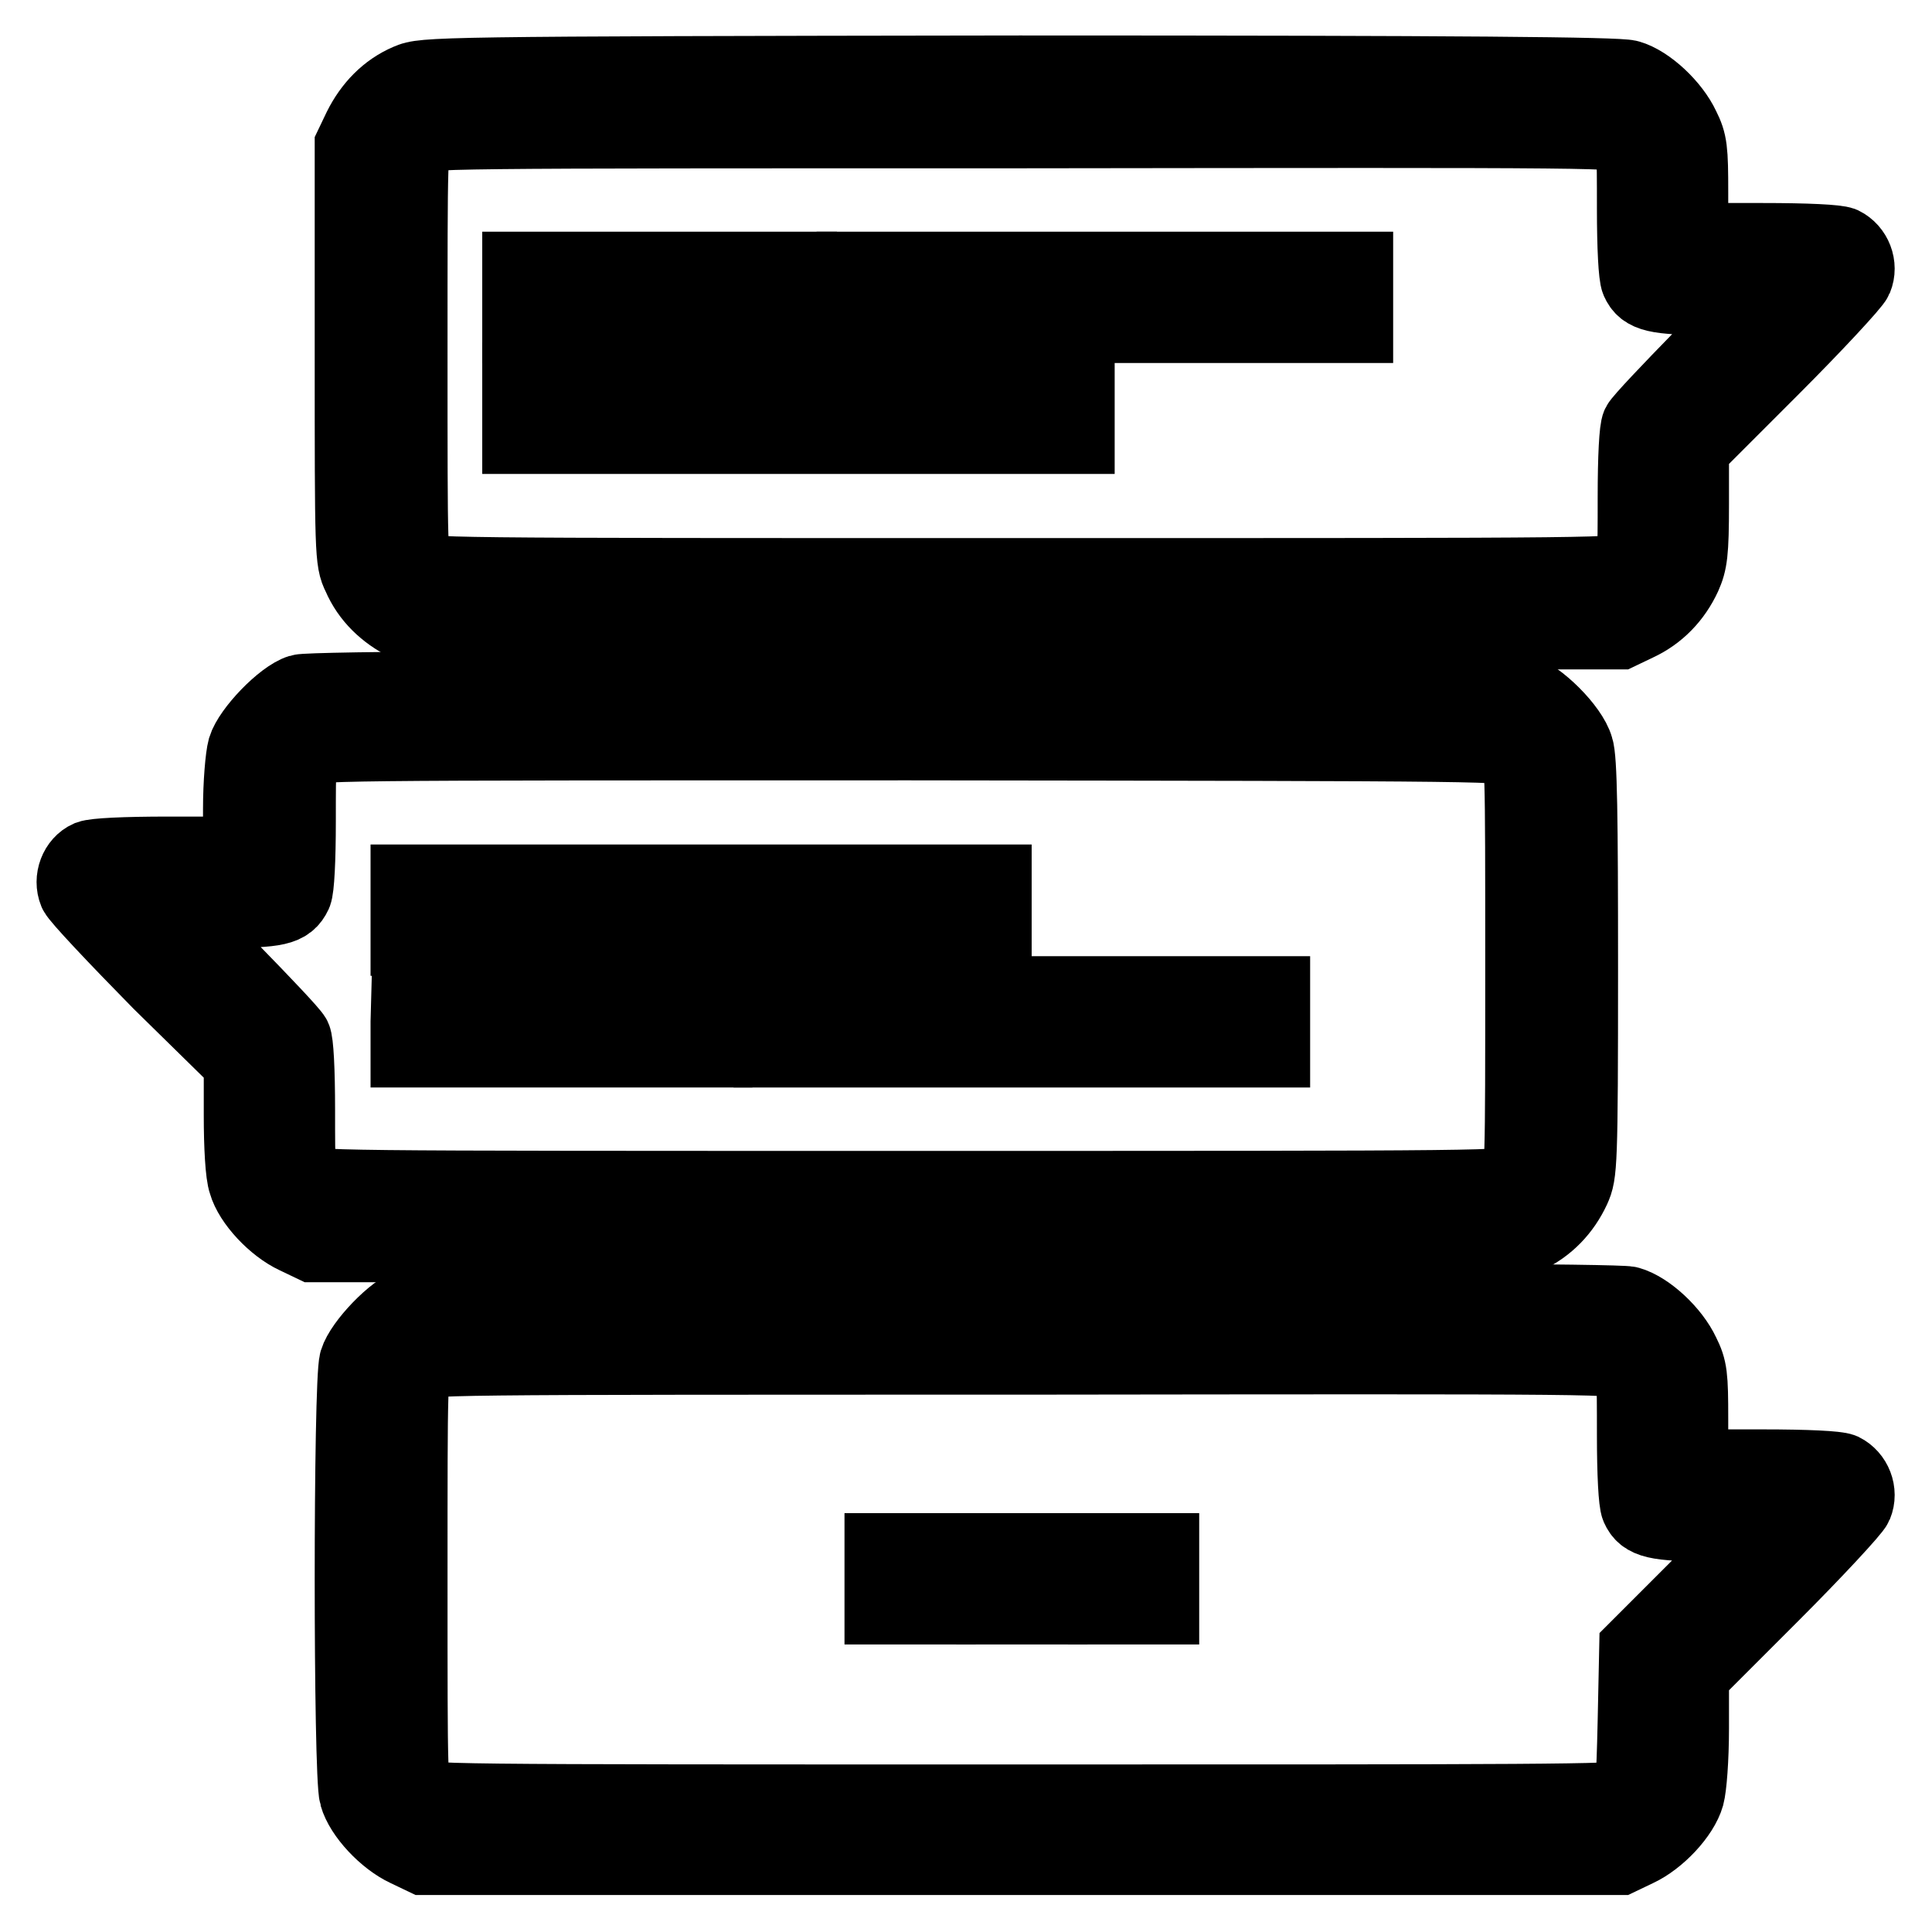 <?xml version="1.0" encoding="utf-8"?>
<!-- Svg Vector Icons : http://www.onlinewebfonts.com/icon -->
<!DOCTYPE svg PUBLIC "-//W3C//DTD SVG 1.1//EN" "http://www.w3.org/Graphics/SVG/1.1/DTD/svg11.dtd">
<svg version="1.1" xmlns="http://www.w3.org/2000/svg" xmlns:xlink="http://www.w3.org/1999/xlink" x="0px" y="0px" viewBox="0 0 256 256" enable-background="new 0 0 256 256" xml:space="preserve">
<g><g><g><path stroke-width="10" fill-opacity="0" stroke="#000000"  d="M54.1,10.8c-2.8,1.2-4.9,3.4-6.3,6.2l-1.1,2.3v27.5c0,26.6,0,27.5,1,29.5c1.2,2.8,3.4,4.9,6.2,6.3l2.3,1.1h79.2h79.2l2.3-1.1c2.8-1.3,4.9-3.5,6.2-6.3c0.8-1.8,1-3,1-9.5v-7.4l10.6-10.6c5.8-5.8,10.8-11.2,11.1-11.9c0.7-1.7-0.1-3.7-1.7-4.5c-0.7-0.3-4.6-0.5-10.6-0.5H224v-6.4c0-5.7-0.1-6.6-1.1-8.6c-1.3-2.8-4.6-5.9-7.1-6.6c-1.4-0.4-21.6-0.6-80.7-0.6C56.8,9.8,56.2,9.9,54.1,10.8z M215.7,18.1c0.9,0.9,0.9,1.5,0.9,9.5c0,5.2,0.2,8.9,0.5,9.6c0.8,1.8,2.3,2.2,9.6,2.2h6.8l-7.9,7.9c-4.3,4.4-8.1,8.4-8.4,9c-0.3,0.6-0.5,4.2-0.5,9.6c0,8,0,8.6-0.9,9.5c-0.9,0.9-1.5,0.9-80.3,0.9c-78.8,0-79.4,0-80.3-0.9c-0.9-0.9-0.9-1.5-0.9-28.6c0-27.1,0-27.7,0.9-28.6c0.9-0.9,1.5-0.9,80.3-0.9C214.2,17.2,214.8,17.2,215.7,18.1z"/><path stroke-width="10" fill-opacity="0" stroke="#000000"  d="M68.9,39.4v3.7h18.5h18.5v-3.7v-3.7H87.4H68.9V39.4z"/><path stroke-width="10" fill-opacity="0" stroke="#000000"  d="M113.2,39.4v3.7h33.2h33.2v-3.7v-3.7h-33.2h-33.2V39.4z"/><path stroke-width="10" fill-opacity="0" stroke="#000000"  d="M68.9,54.1v3.7h36.9h36.9v-3.7v-3.7h-36.9H68.9V54.1z"/><path stroke-width="10" fill-opacity="0" stroke="#000000"  d="M39.8,91.7c-2.3,0.7-6.6,5.2-7.3,7.5c-0.3,1.1-0.6,4.6-0.6,8v6h-9.5c-6,0-9.8,0.2-10.6,0.5c-1.6,0.7-2.4,2.8-1.7,4.5c0.3,0.7,5.3,6,11.1,11.9L32,140.7v7.1c0,4.1,0.2,7.8,0.6,8.9c0.7,2.5,3.8,5.8,6.6,7.1l2.3,1.1h79.2h79.2l2.3-1.1c2.8-1.3,4.9-3.5,6.2-6.3c0.9-2,1-2.9,1-29.3c0-19.9-0.1-27.7-0.6-29.1c-0.7-2.5-5-6.8-7.6-7.6C198.5,90.9,42.3,90.9,39.8,91.7z M200.9,99.4c0.9,0.9,0.9,1.5,0.9,28.6c0,27.1,0,27.7-0.9,28.6c-0.9,0.9-1.5,0.9-80.3,0.9s-79.4,0-80.3-0.9c-0.9-0.9-0.9-1.5-0.9-9.5c0-5.4-0.2-9-0.5-9.6c-0.3-0.6-4.1-4.6-8.4-9l-7.9-7.9h6.8c7.3,0,8.7-0.3,9.6-2.2c0.3-0.7,0.5-4.4,0.5-9.6c0-7.9,0-8.6,0.9-9.5c0.9-0.9,1.5-0.9,80.3-0.9C199.4,98.5,200,98.5,200.9,99.4z"/><path stroke-width="10" fill-opacity="0" stroke="#000000"  d="M54.1,120.6v3.7h38.8h38.8v-3.7v-3.7H92.9H54.1V120.6L54.1,120.6z"/><path stroke-width="10" fill-opacity="0" stroke="#000000"  d="M54.1,135.4v3.7h20.3h20.3v-3.7v-3.7H74.5H54.2L54.1,135.4L54.1,135.4z"/><path stroke-width="10" fill-opacity="0" stroke="#000000"  d="M102.2,135.4v3.7h33.2h33.2v-3.7v-3.7h-33.2h-33.2V135.4z"/><path stroke-width="10" fill-opacity="0" stroke="#000000"  d="M54.6,172.9c-2.3,0.7-6.6,5.2-7.3,7.5c-0.8,2.7-0.8,54.9,0,57.5c0.7,2.5,3.8,5.8,6.6,7.1l2.3,1.1h79.2h79.2l2.3-1.1c2.8-1.3,5.9-4.6,6.6-7.1c0.3-1.1,0.6-4.8,0.6-8.9v-7.1l10.6-10.6c5.8-5.8,10.8-11.2,11.1-11.9c0.7-1.7-0.1-3.7-1.7-4.5c-0.7-0.3-4.6-0.5-10.6-0.5H224v-6.4c0-5.7-0.1-6.6-1.1-8.6c-1.3-2.8-4.6-5.9-7.1-6.6C213.3,172.1,57,172.2,54.6,172.9z M215.7,180.6c0.9,0.9,0.9,1.5,0.9,9.5c0,5.2,0.2,8.9,0.5,9.6c0.8,1.8,2.3,2.2,9.6,2.2h6.8l-8.3,8.3l-8.3,8.3l-0.2,9.5c-0.2,8.7-0.3,9.6-1.1,10.2c-0.8,0.6-12.5,0.6-80.2,0.6c-78.7,0-79.3,0-80.2-0.9c-0.9-0.9-0.9-1.5-0.9-28.6c0-27.1,0-27.7,0.9-28.6c0.9-0.9,1.5-0.9,80.3-0.9C214.2,179.7,214.8,179.7,215.7,180.6z"/><path stroke-width="10" fill-opacity="0" stroke="#000000"  d="M116.9,209.2v3.7h3.7h3.7v-3.7v-3.7h-3.7h-3.7V209.2z"/><path stroke-width="10" fill-opacity="0" stroke="#000000"  d="M131.7,209.2v3.7h3.7h3.7v-3.7v-3.7h-3.7h-3.7L131.7,209.2L131.7,209.2z"/><path stroke-width="10" fill-opacity="0" stroke="#000000"  d="M146.5,209.2v3.7h3.7h3.7v-3.7v-3.7h-3.7h-3.7V209.2z"/></g></g></g>
</svg>